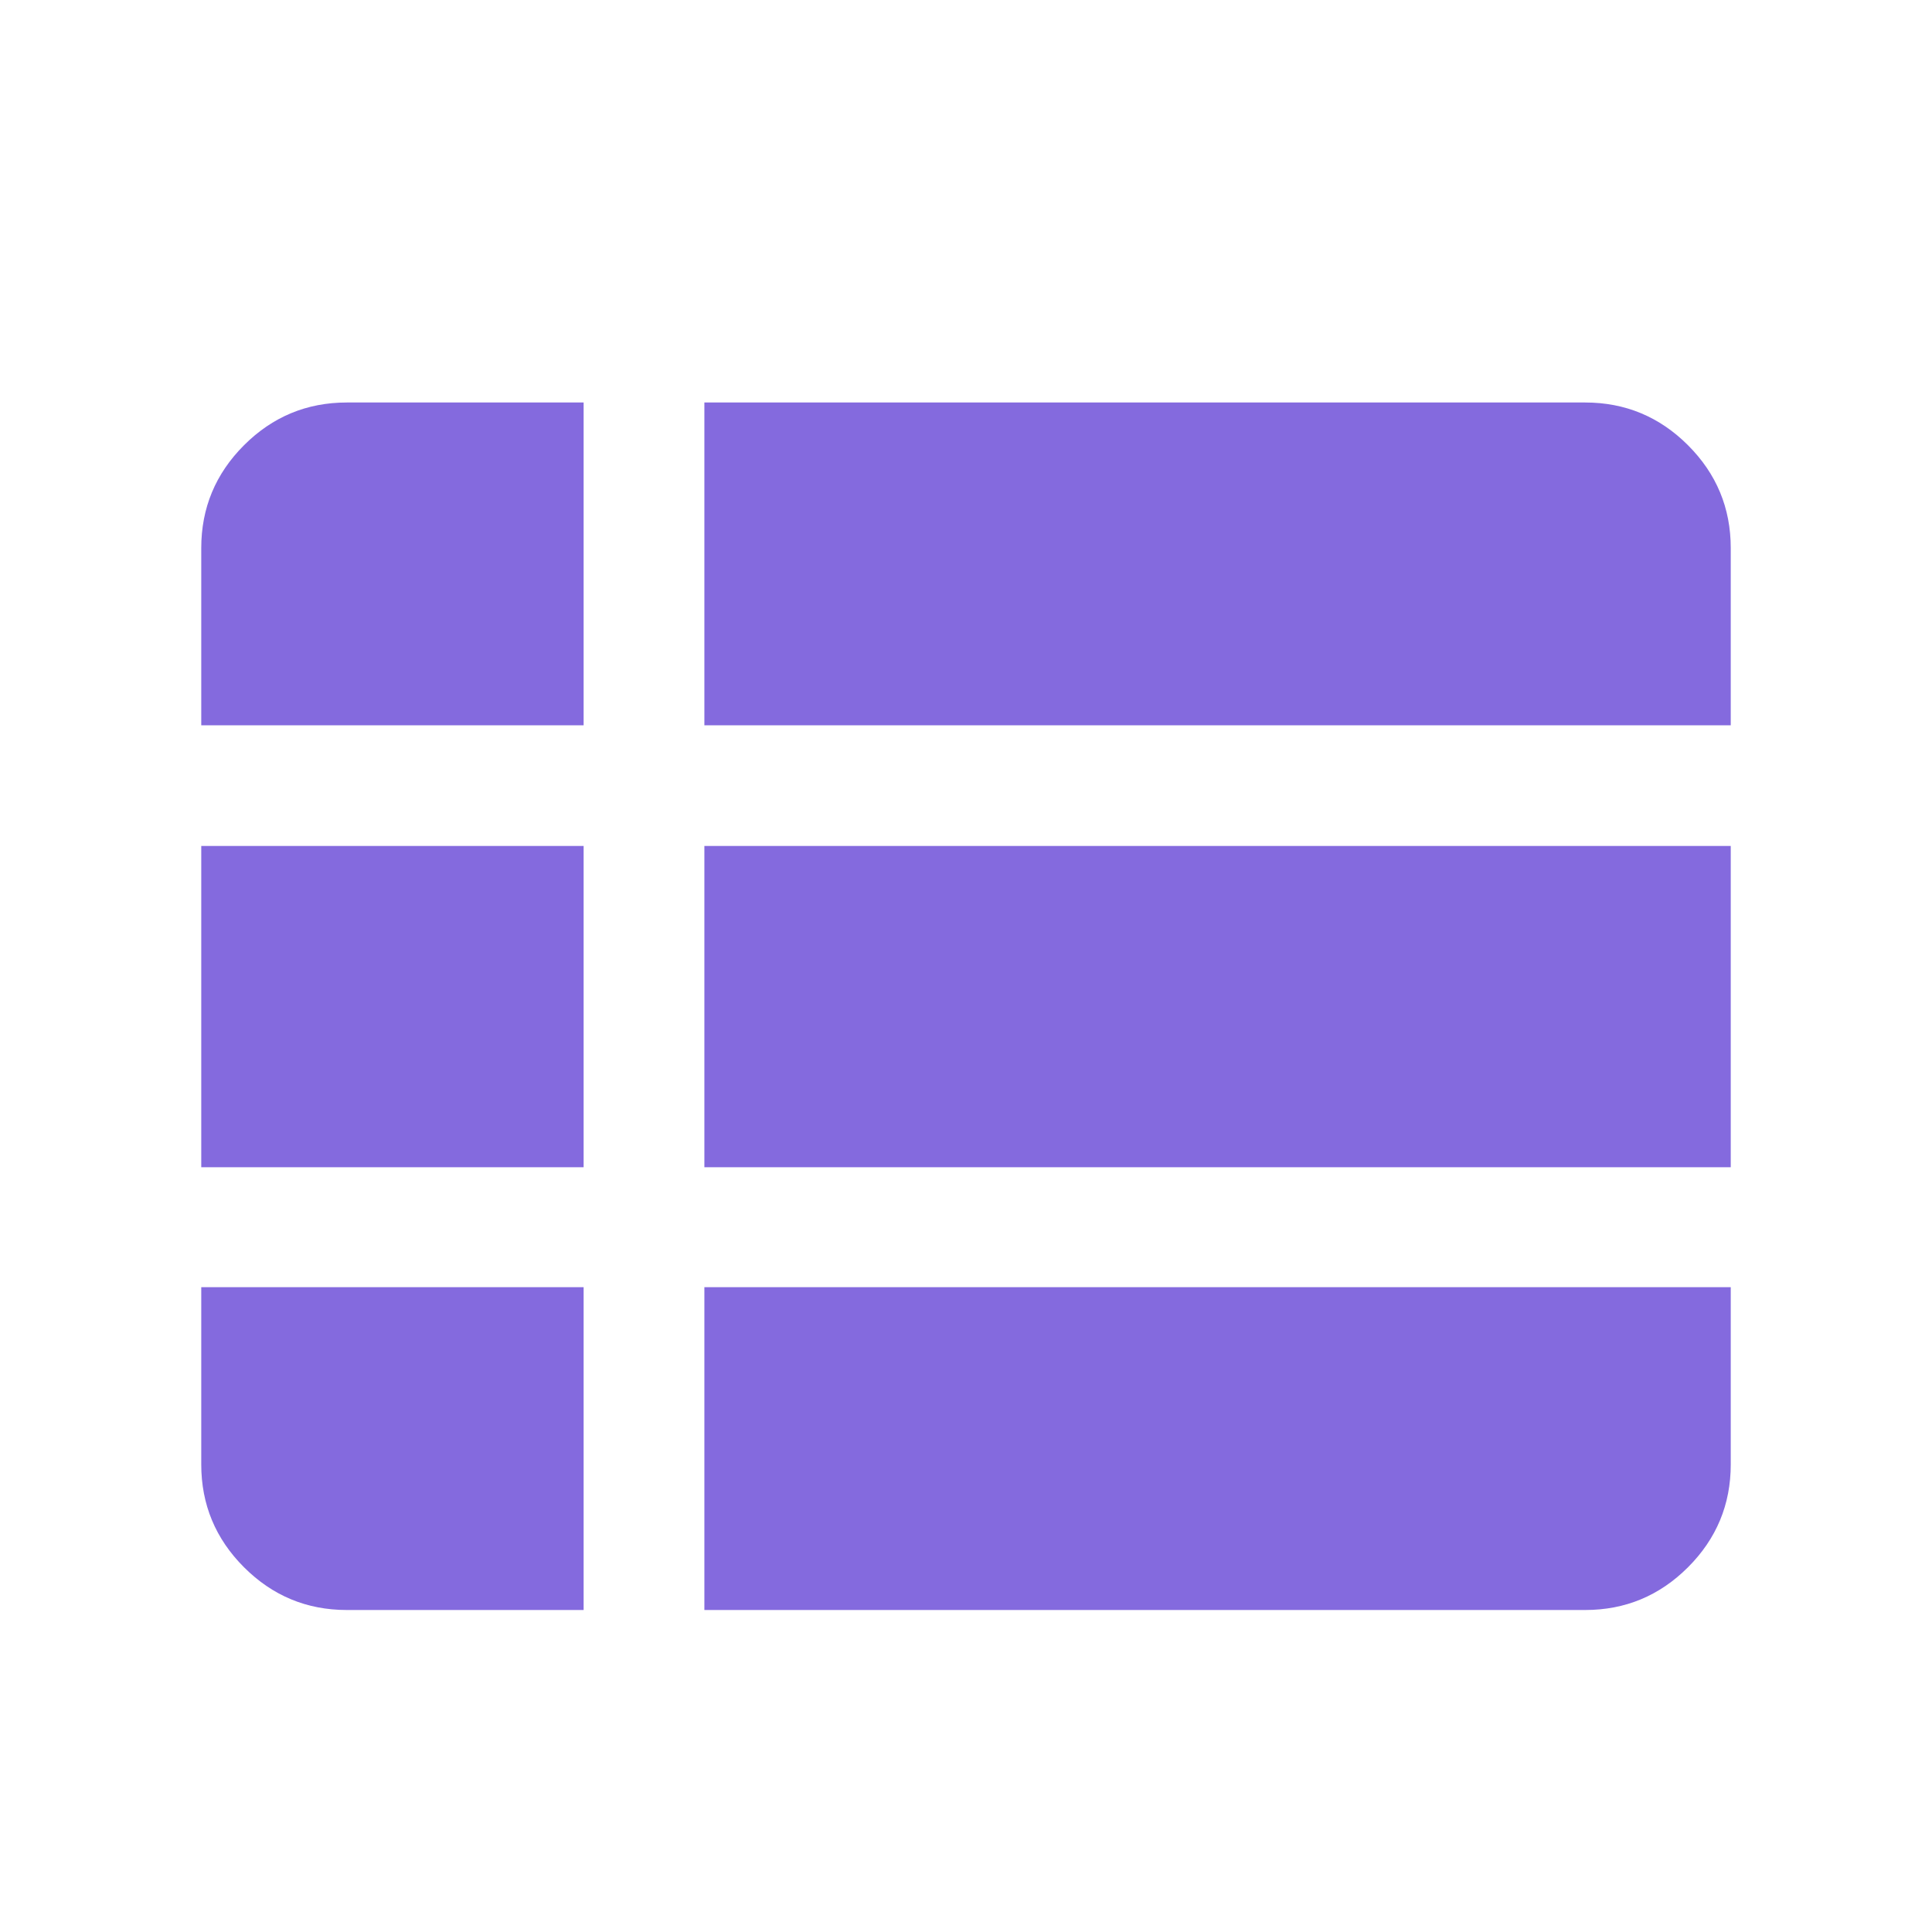 <?xml version="1.0" encoding="UTF-8"?>
<svg width="24px" height="24px" viewBox="0 0 24 24" version="1.1" xmlns="http://www.w3.org/2000/svg" xmlns:xlink="http://www.w3.org/1999/xlink">
    <title>bst-icon-view_list</title>
    <g id="bst-icon-view_list" stroke="none" fill="none" fill-rule="nonzero">
        <path d="M8.75,20 L19.692,20 C20.189,20 20.615,19.823 20.969,19.469 C21.323,19.115 21.5,18.689 21.5,18.192 L21.5,15.99 L8.75,15.99 L8.75,20 Z M2.5,9.01 L7.25,9.01 L7.25,5 L4.308,5 C3.811,5 3.385,5.177 3.031,5.531 C2.677,5.885 2.5,6.311 2.5,6.808 L2.5,9.01 Z M2.5,14.5 L7.25,14.5 L7.25,10.509 L2.5,10.509 L2.5,14.5 Z M4.308,20 L7.25,20 L7.25,15.99 L2.5,15.99 L2.5,18.192 C2.5,18.689 2.677,19.115 3.031,19.469 C3.385,19.823 3.811,20 4.308,20 Z M8.75,14.5 L21.5,14.5 L21.5,10.509 L8.75,10.509 L8.75,14.5 Z M8.75,9.01 L21.5,9.01 L21.5,6.808 C21.5,6.311 21.323,5.885 20.969,5.531 C20.615,5.177 20.189,5 19.692,5 L8.75,5 L8.75,9.01 Z" id="Shape" fill="#846ADE"></path>
    </g>
</svg>